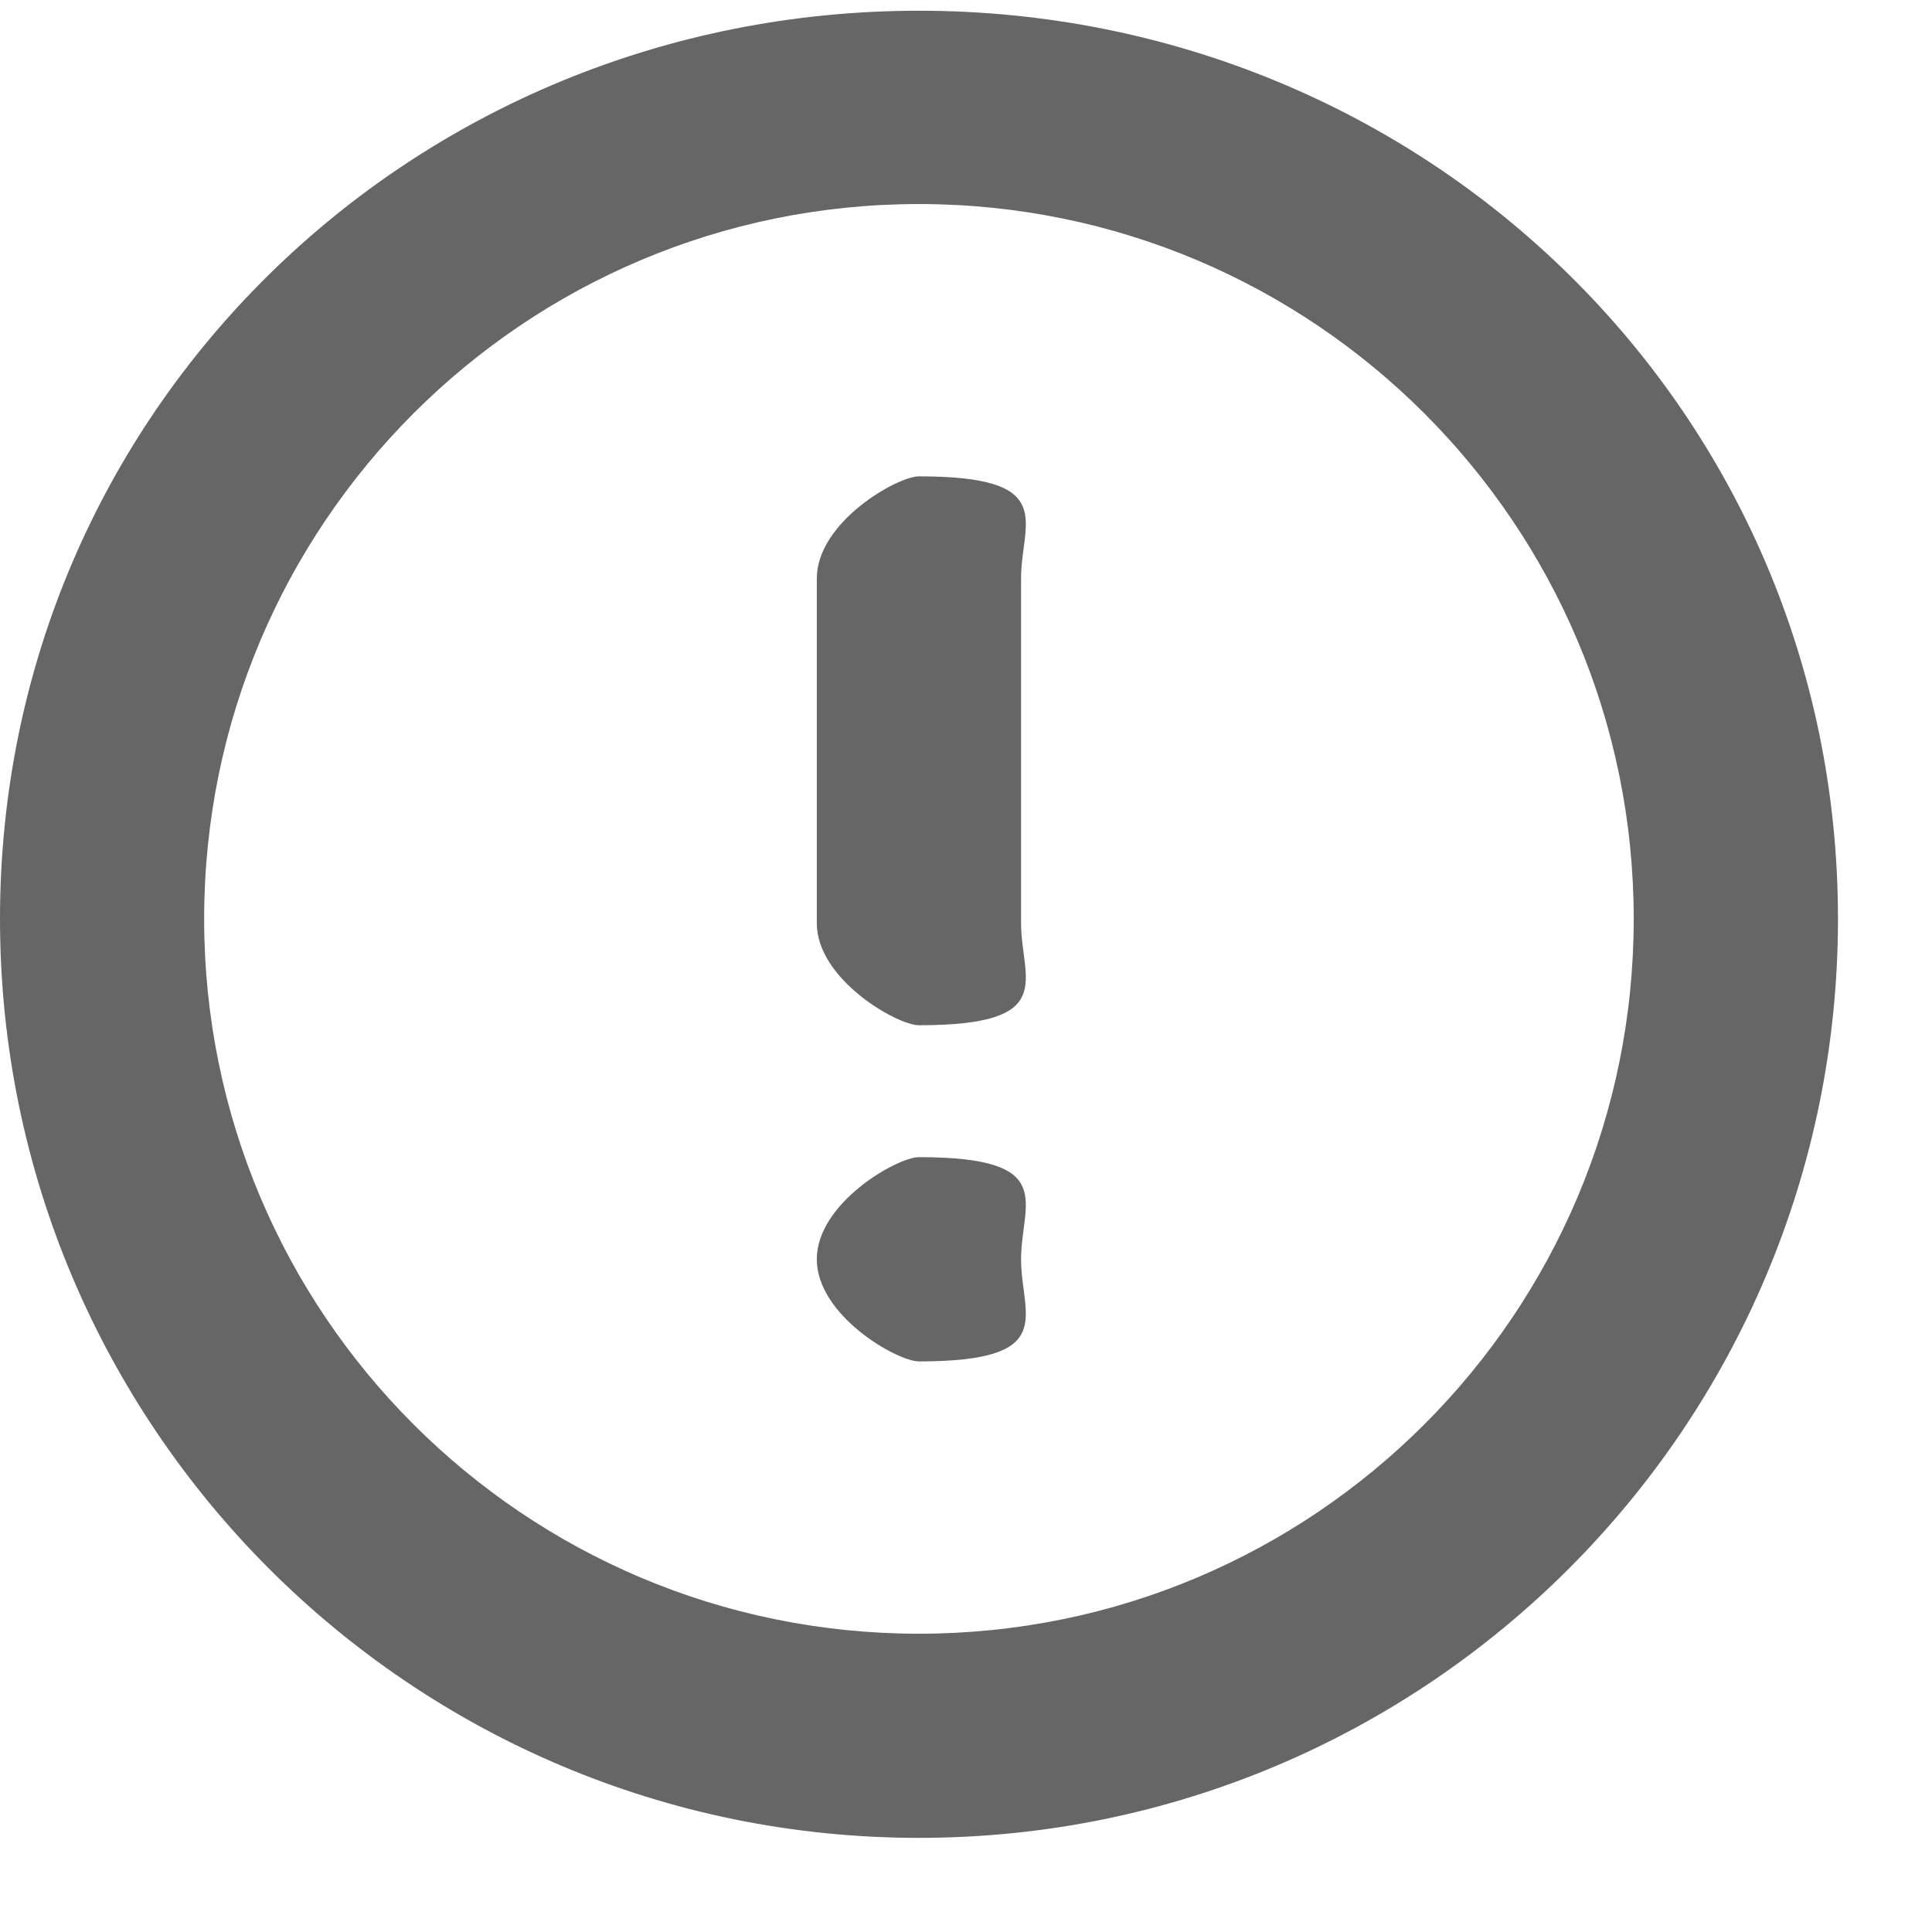<svg 
 xmlns="http://www.w3.org/2000/svg"
 xmlns:xlink="http://www.w3.org/1999/xlink"
 width="18px" height="18px">
<path fill-rule="evenodd"  fill="rgb(102, 102, 102)"
 d="M8.561,17.123 C3.832,17.123 0.0,13.290 0.0,8.561 C0.0,3.832 3.832,0.1 8.561,0.1 C13.290,0.1 17.124,3.832 17.124,8.561 C17.124,13.290 13.290,17.123 8.561,17.123 ZM8.561,1.901 C4.883,1.901 1.902,4.883 1.902,8.561 C1.902,12.239 4.883,15.221 8.561,15.221 C12.240,15.221 15.221,12.239 15.221,8.561 C15.221,4.883 12.240,1.901 8.561,1.901 ZM8.561,12.684 C8.36,12.684 7.610,12.258 7.610,11.732 C7.610,11.207 8.36,10.781 8.561,10.781 C9.87,10.781 9.513,11.207 9.513,11.732 C9.513,12.258 9.87,12.684 8.561,12.684 ZM8.561,9.552 C8.36,9.552 7.610,9.126 7.610,8.601 L7.610,5.390 C7.610,4.864 8.36,4.438 8.561,4.438 C9.87,4.438 9.513,4.864 9.513,5.390 L9.513,8.601 C9.513,9.126 9.87,9.552 8.561,9.552 Z"/>
</svg>